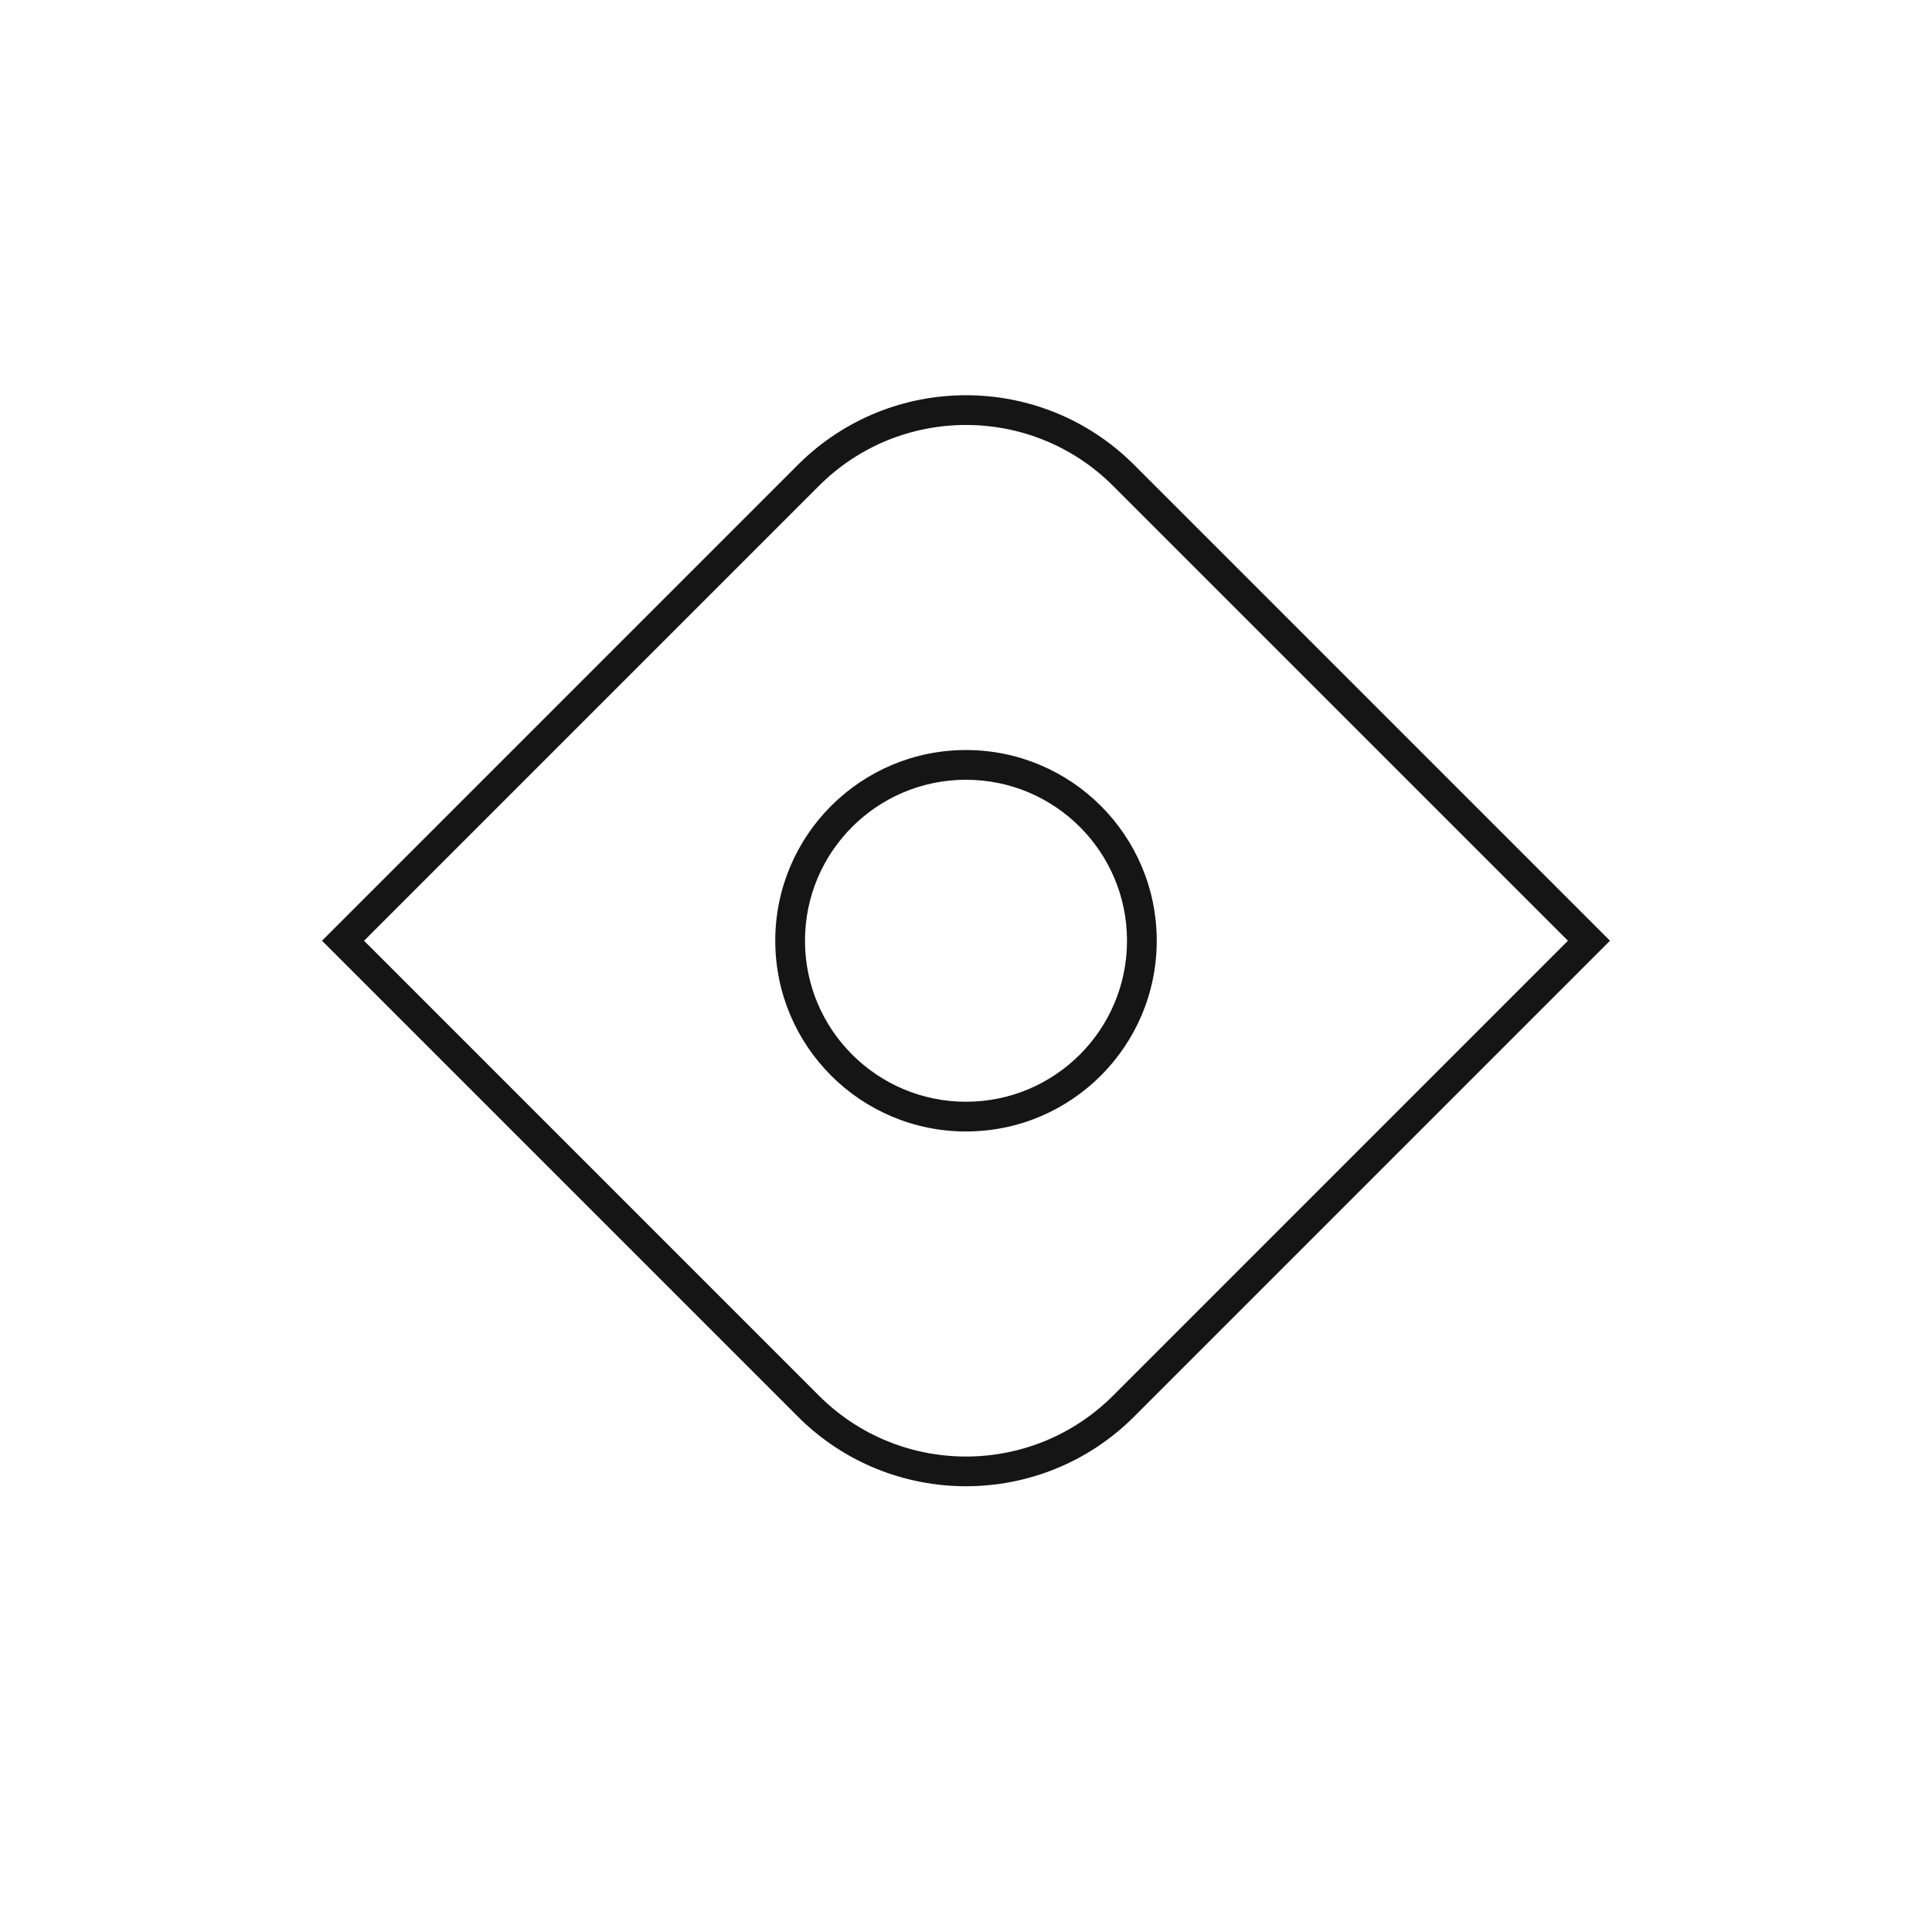 <svg width="65" height="65" viewBox="0 0 65 65" fill="none" xmlns="http://www.w3.org/2000/svg">
<path fill-rule="evenodd" clip-rule="evenodd" d="M37.45 16.348L52.752 31.65L37.45 46.953C34.716 49.687 30.284 49.687 27.55 46.953L12.248 31.65L27.55 16.348C30.284 13.614 34.716 13.614 37.45 16.348ZM54.167 31.65L53.46 30.943L38.157 15.64C35.033 12.516 29.967 12.516 26.843 15.64L11.54 30.943L10.833 31.65L11.54 32.357L26.843 47.66C29.967 50.784 35.033 50.784 38.157 47.66L53.46 32.357L54.167 31.65ZM32.5 38.067C36.044 38.067 38.917 35.194 38.917 31.65C38.917 28.107 36.044 25.234 32.5 25.234C28.956 25.234 26.083 28.107 26.083 31.65C26.083 35.194 28.956 38.067 32.5 38.067ZM37.917 31.65C37.917 34.642 35.492 37.067 32.5 37.067C29.509 37.067 27.083 34.642 27.083 31.65C27.083 28.659 29.509 26.234 32.5 26.234C35.492 26.234 37.917 28.659 37.917 31.65Z" fill="#151515"/>
</svg>
